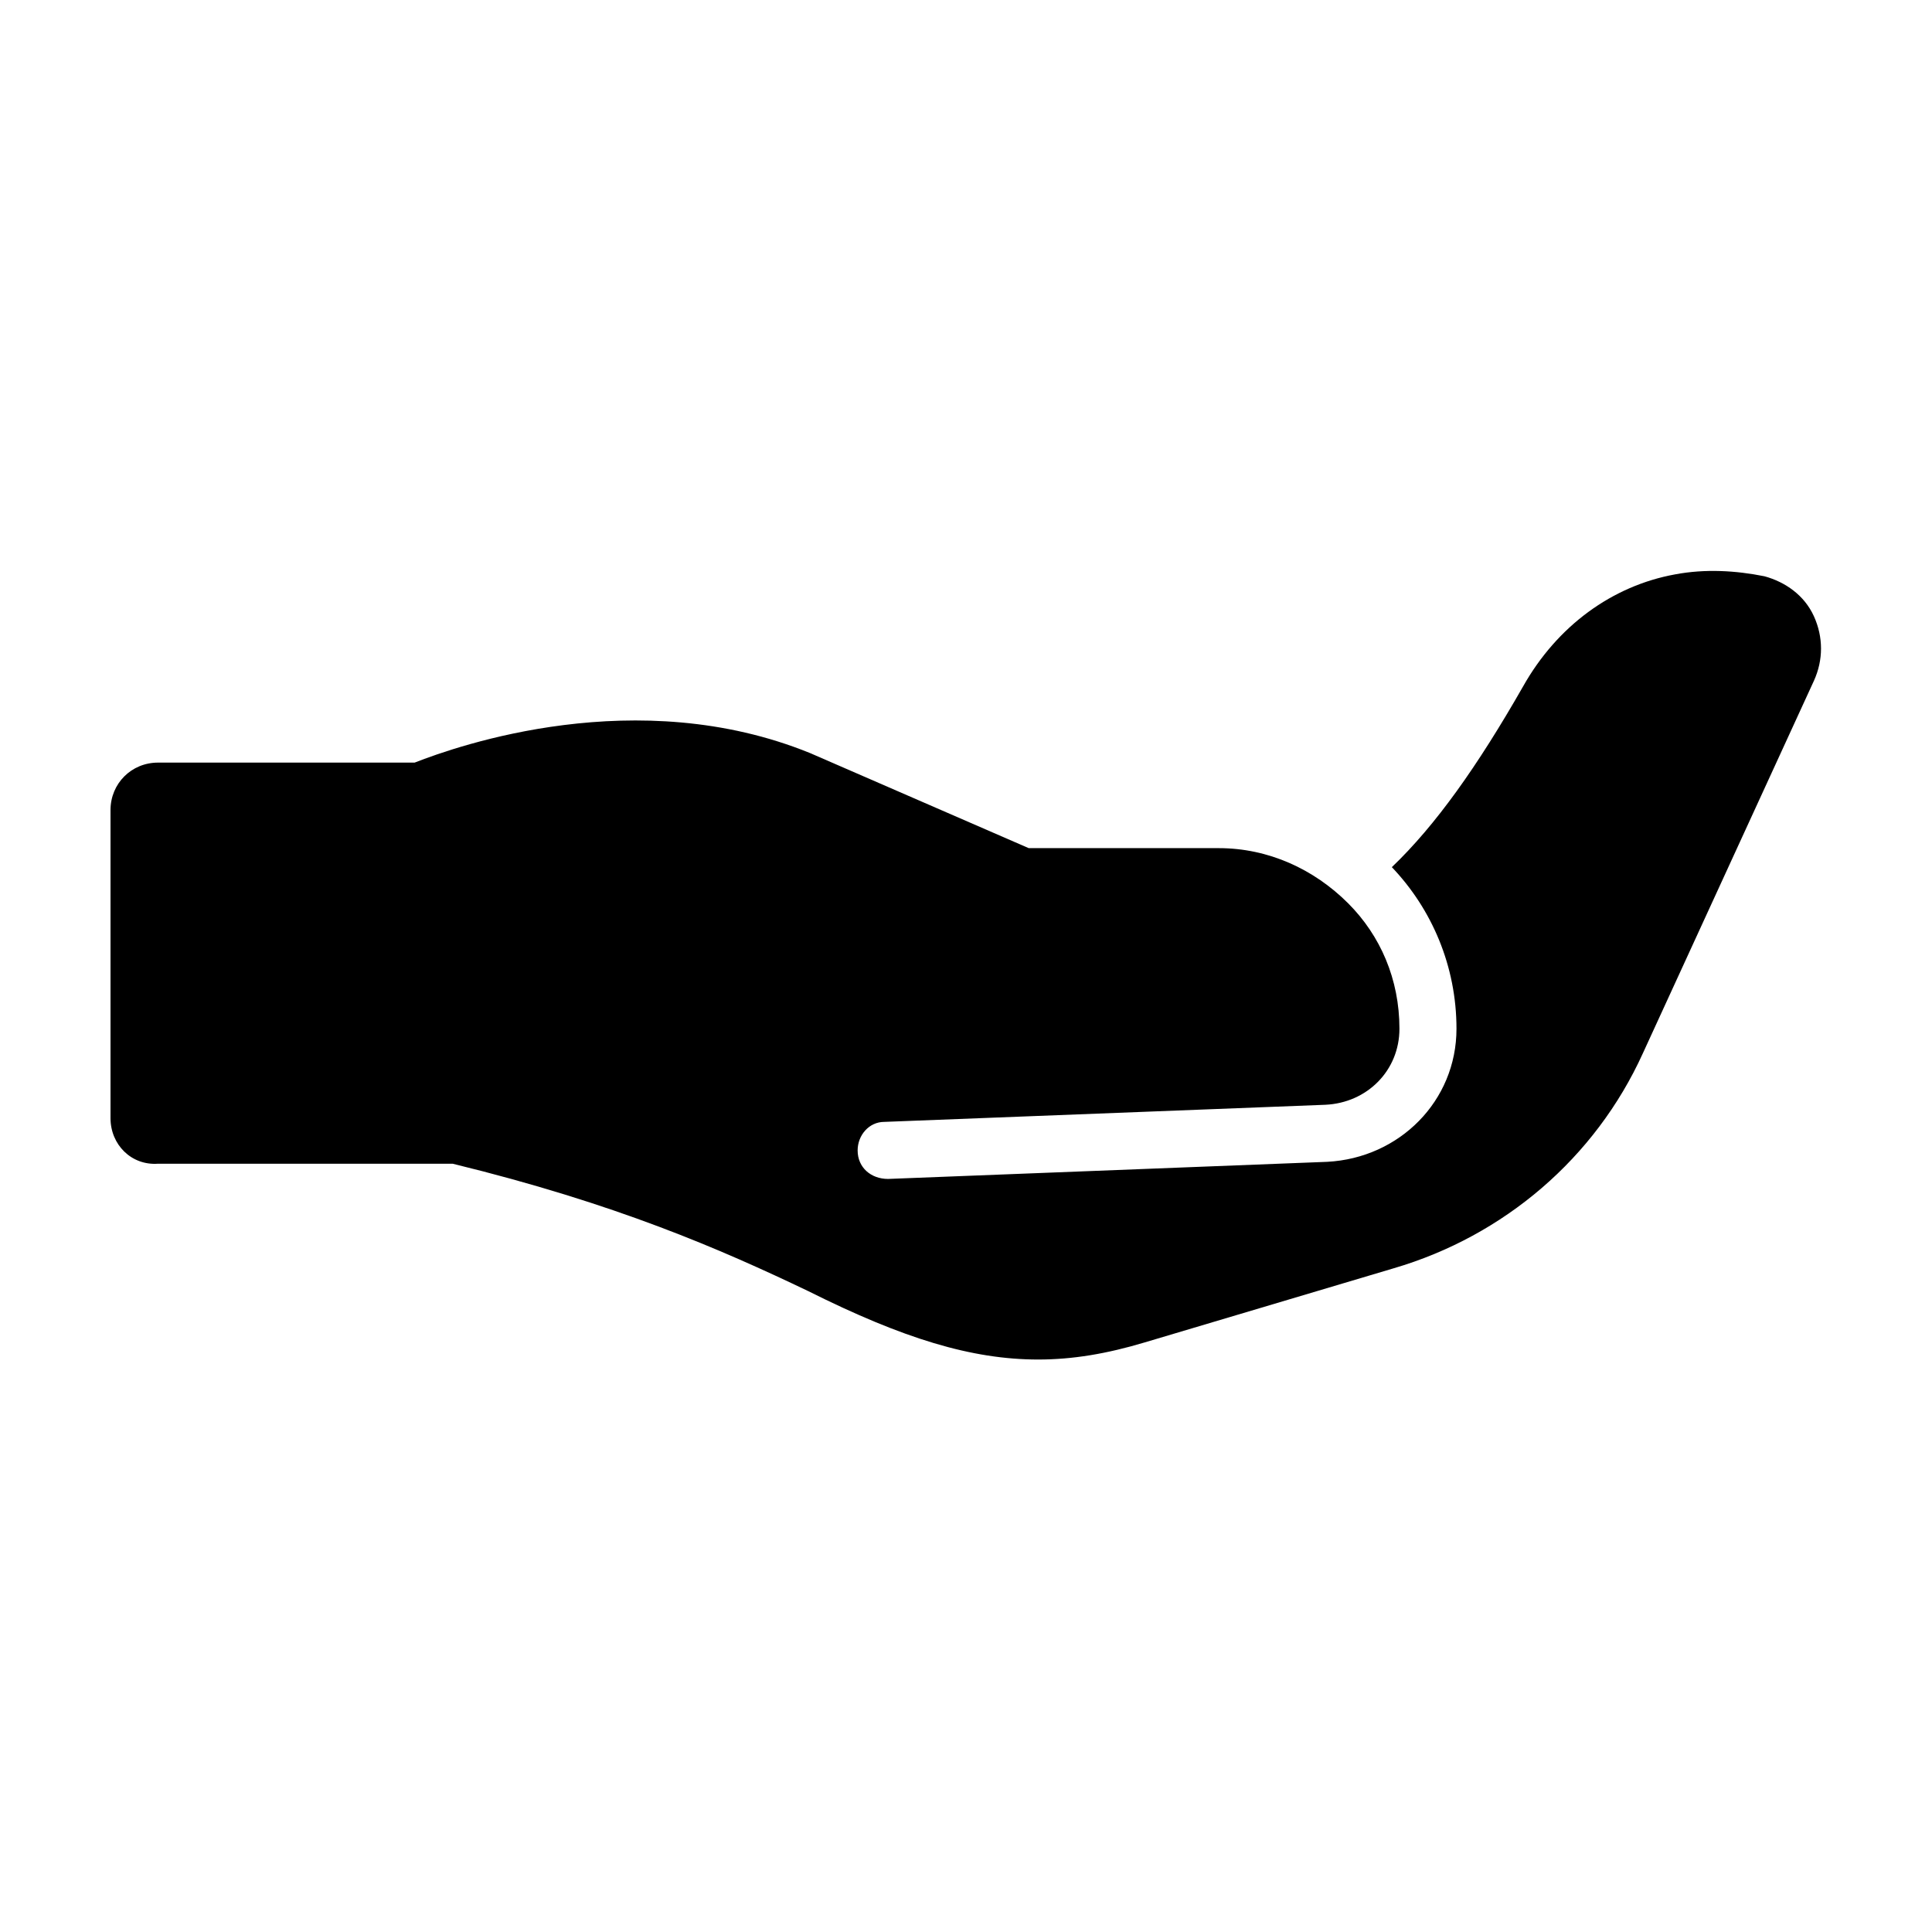 <?xml version="1.0" encoding="UTF-8"?>
<!-- Uploaded to: ICON Repo, www.iconrepo.com, Generator: ICON Repo Mixer Tools -->
<svg fill="#000000" width="800px" height="800px" version="1.1" viewBox="144 144 512 512" xmlns="http://www.w3.org/2000/svg">
 <path d="m624.7 324.43-45.344 98.746c-12.594 27.711-36.777 48.367-66 56.93l-66 19.648c-10.078 3.023-19.145 4.535-28.215 4.535-17.633 0-35.77-5.543-60.961-18.137-23.176-11.082-50.883-23.176-94.211-33.754h-78.09c-7.055 0.504-12.594-5.039-12.594-12.09v-81.617c0-7.055 5.543-12.594 12.594-12.594l68.016-0.004c11.586-4.535 58.945-21.16 104.79-2.519l57.938 25.191h50.383c13.098 0 25.191 5.543 34.258 14.609 8.566 8.566 13.602 20.152 13.602 33.25 0 11.082-8.566 19.648-19.648 20.152l-116.88 4.535c-4.031 0-7.055 3.527-7.055 7.559 0 4.535 3.527 7.559 8.062 7.559l116.38-4.535c19.145-1.008 34.258-16.121 34.258-35.266 0-16.625-6.551-31.738-17.129-42.824 11.586-11.082 22.672-26.703 34.762-47.863 9.07-16.121 23.68-26.703 40.305-29.727 8.062-1.512 16.121-1.008 23.68 0.504 5.543 1.512 10.578 5.039 13.098 10.578 2.519 5.547 2.519 11.594 0.004 17.133z"/>
</svg>